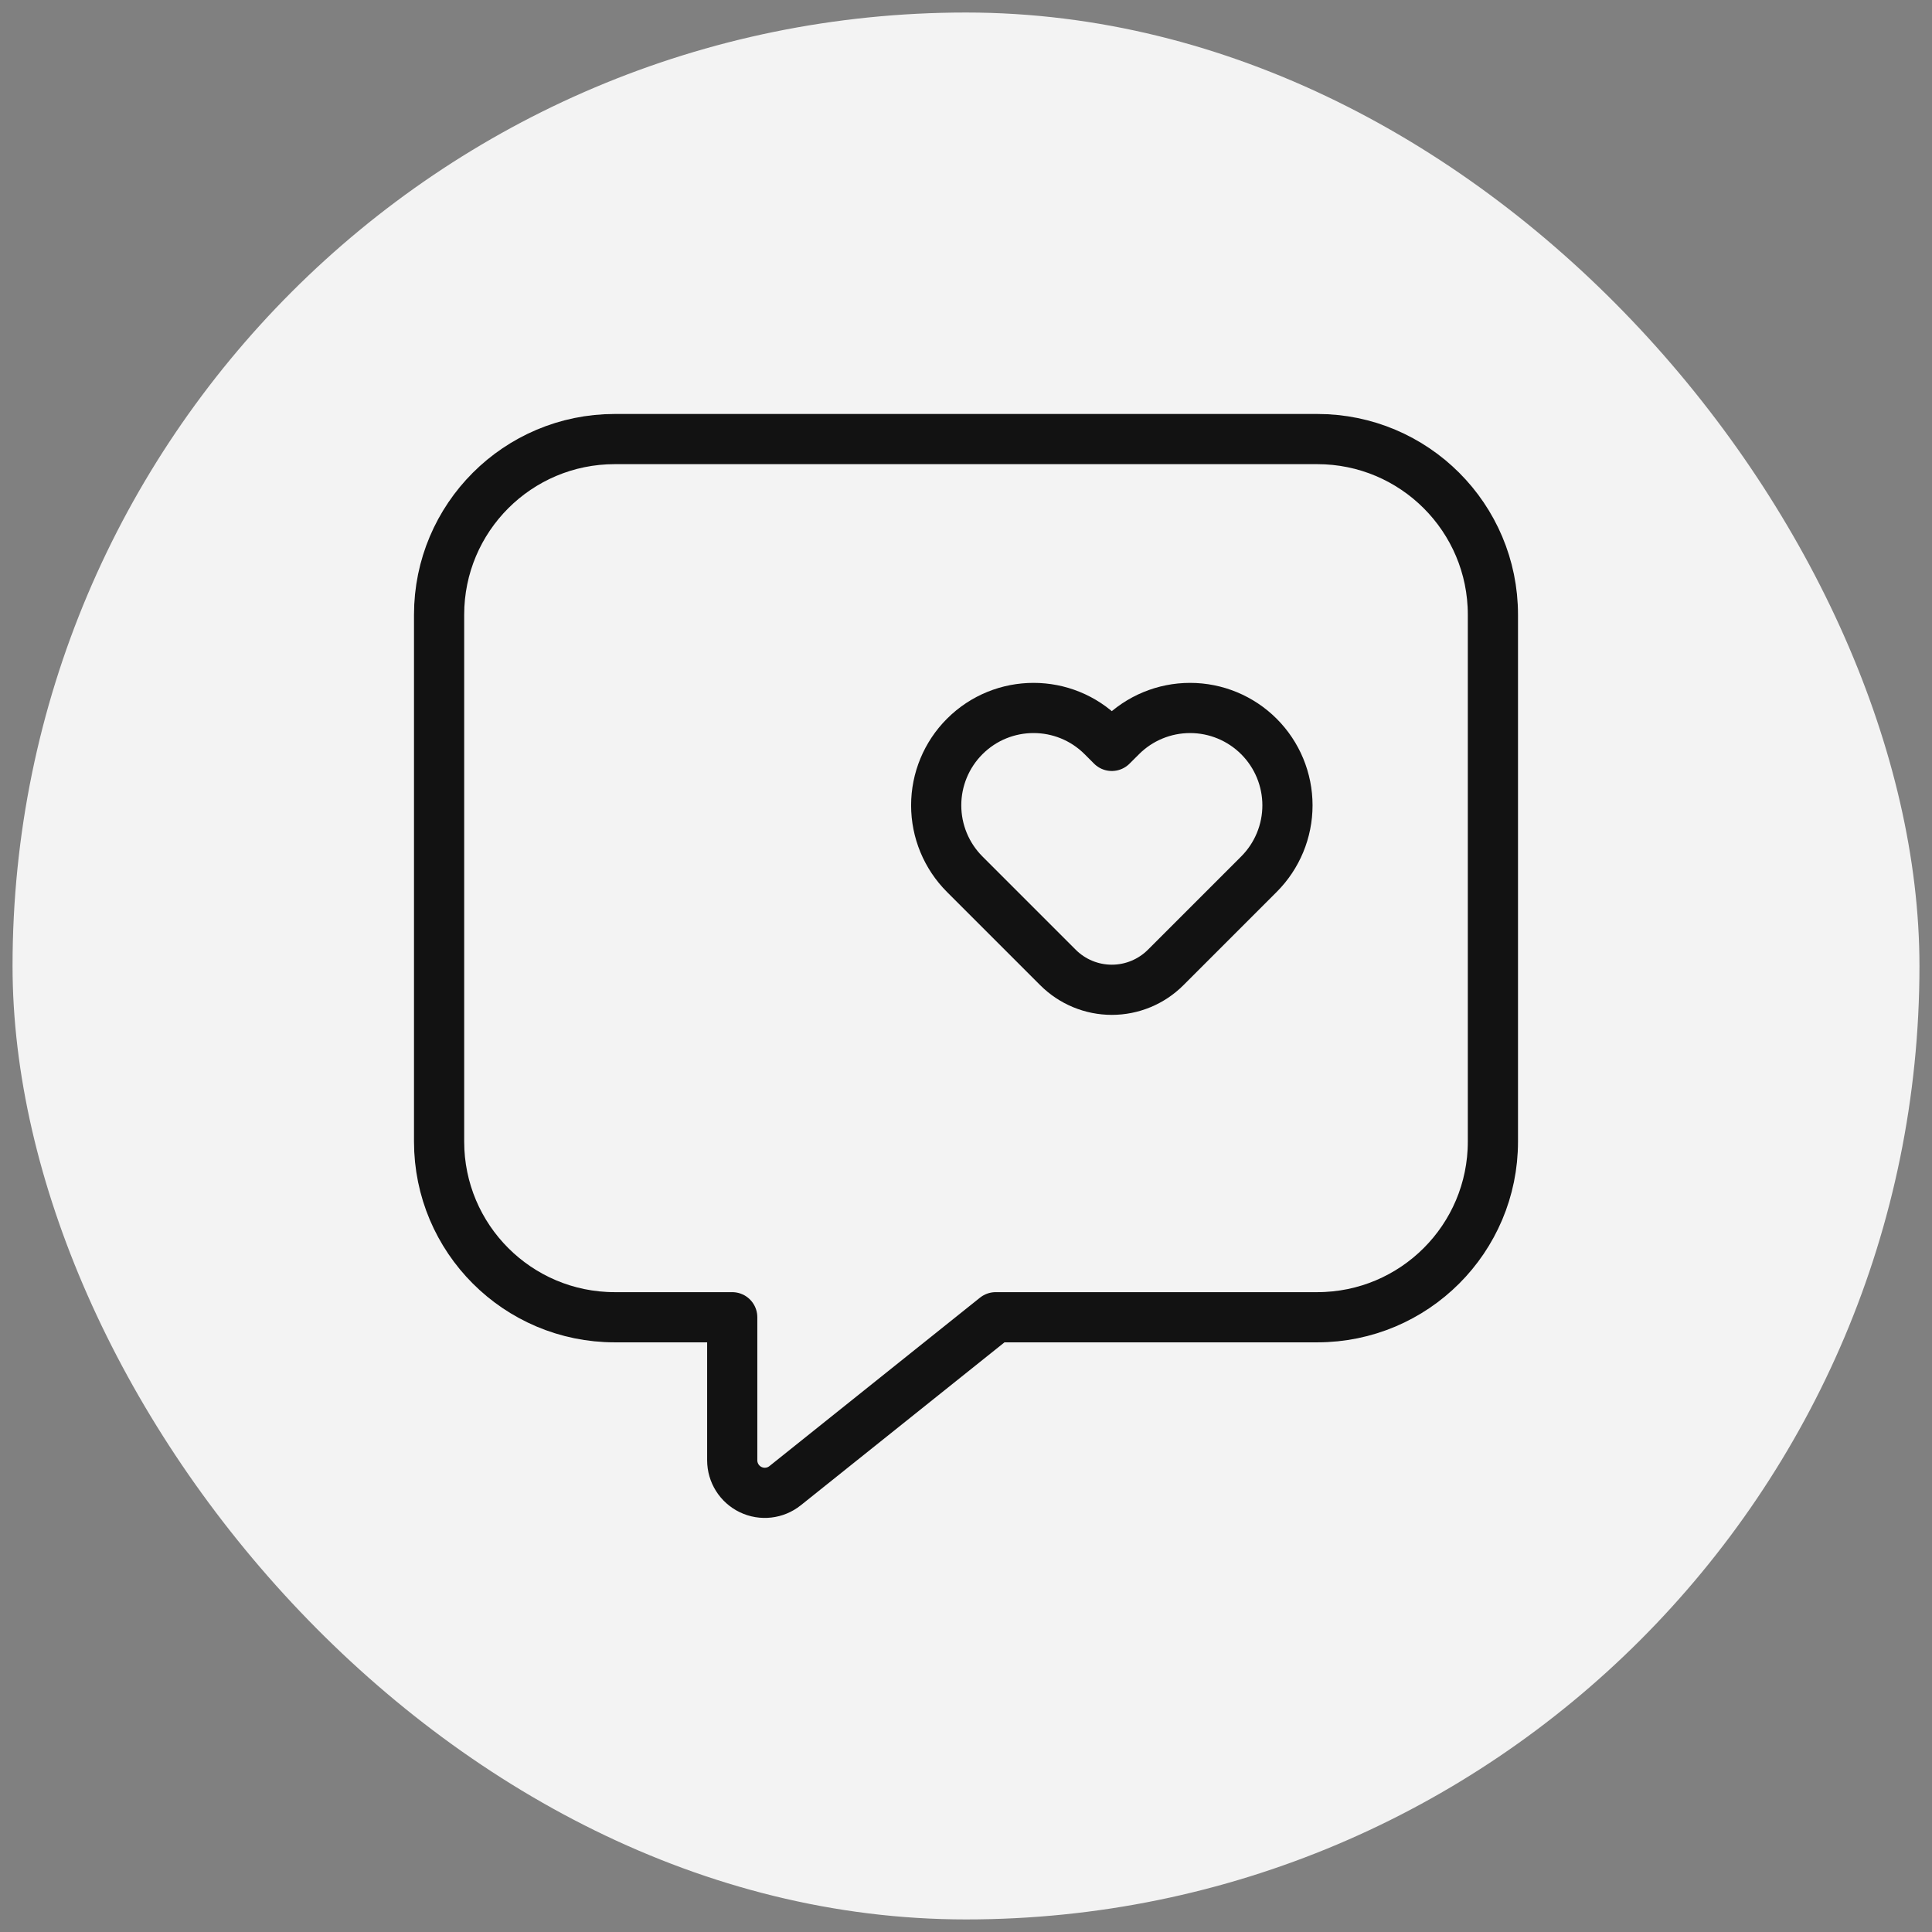 <svg width="77" height="77" viewBox="0 0 77 77" fill="none" xmlns="http://www.w3.org/2000/svg">
<rect x="0" y="0" width="77" height="77" fill="#808080" stroke="none"/>
<rect x="0.5" y="0.499" width="76" height="76" rx="38" fill="#F3F3F3"/>
<path fill-rule="evenodd" clip-rule="evenodd" d="M50.175 29.353V29.353C50.903 30.081 51.312 31.068 51.312 32.097C51.312 33.126 50.903 34.113 50.175 34.841L46.456 38.56C45.888 39.128 45.116 39.448 44.312 39.448C43.507 39.448 42.736 39.128 42.167 38.56L38.448 34.841C37.72 34.113 37.312 33.126 37.312 32.097C37.312 31.068 37.72 30.081 38.448 29.353V29.353C39.964 27.837 42.421 27.837 43.936 29.353L44.311 29.728L44.687 29.353C45.414 28.625 46.401 28.216 47.431 28.216C48.46 28.216 49.447 28.625 50.175 29.353V29.353Z" stroke="#121212" stroke-width="2" stroke-linecap="round" stroke-linejoin="round"/>
<path fill-rule="evenodd" clip-rule="evenodd" d="M39.683 52.499H52.5C56.366 52.499 59.5 49.365 59.5 45.499V24.499C59.5 20.633 56.366 17.499 52.5 17.499H24.5C20.634 17.499 17.5 20.633 17.5 24.499V45.499C17.5 49.365 20.634 52.499 24.5 52.499H29.183V58.199C29.183 58.698 29.469 59.153 29.919 59.369C30.368 59.585 30.902 59.524 31.291 59.212L39.683 52.499Z" stroke="#121212" stroke-width="2" stroke-linecap="round" stroke-linejoin="round"/>
</svg>
